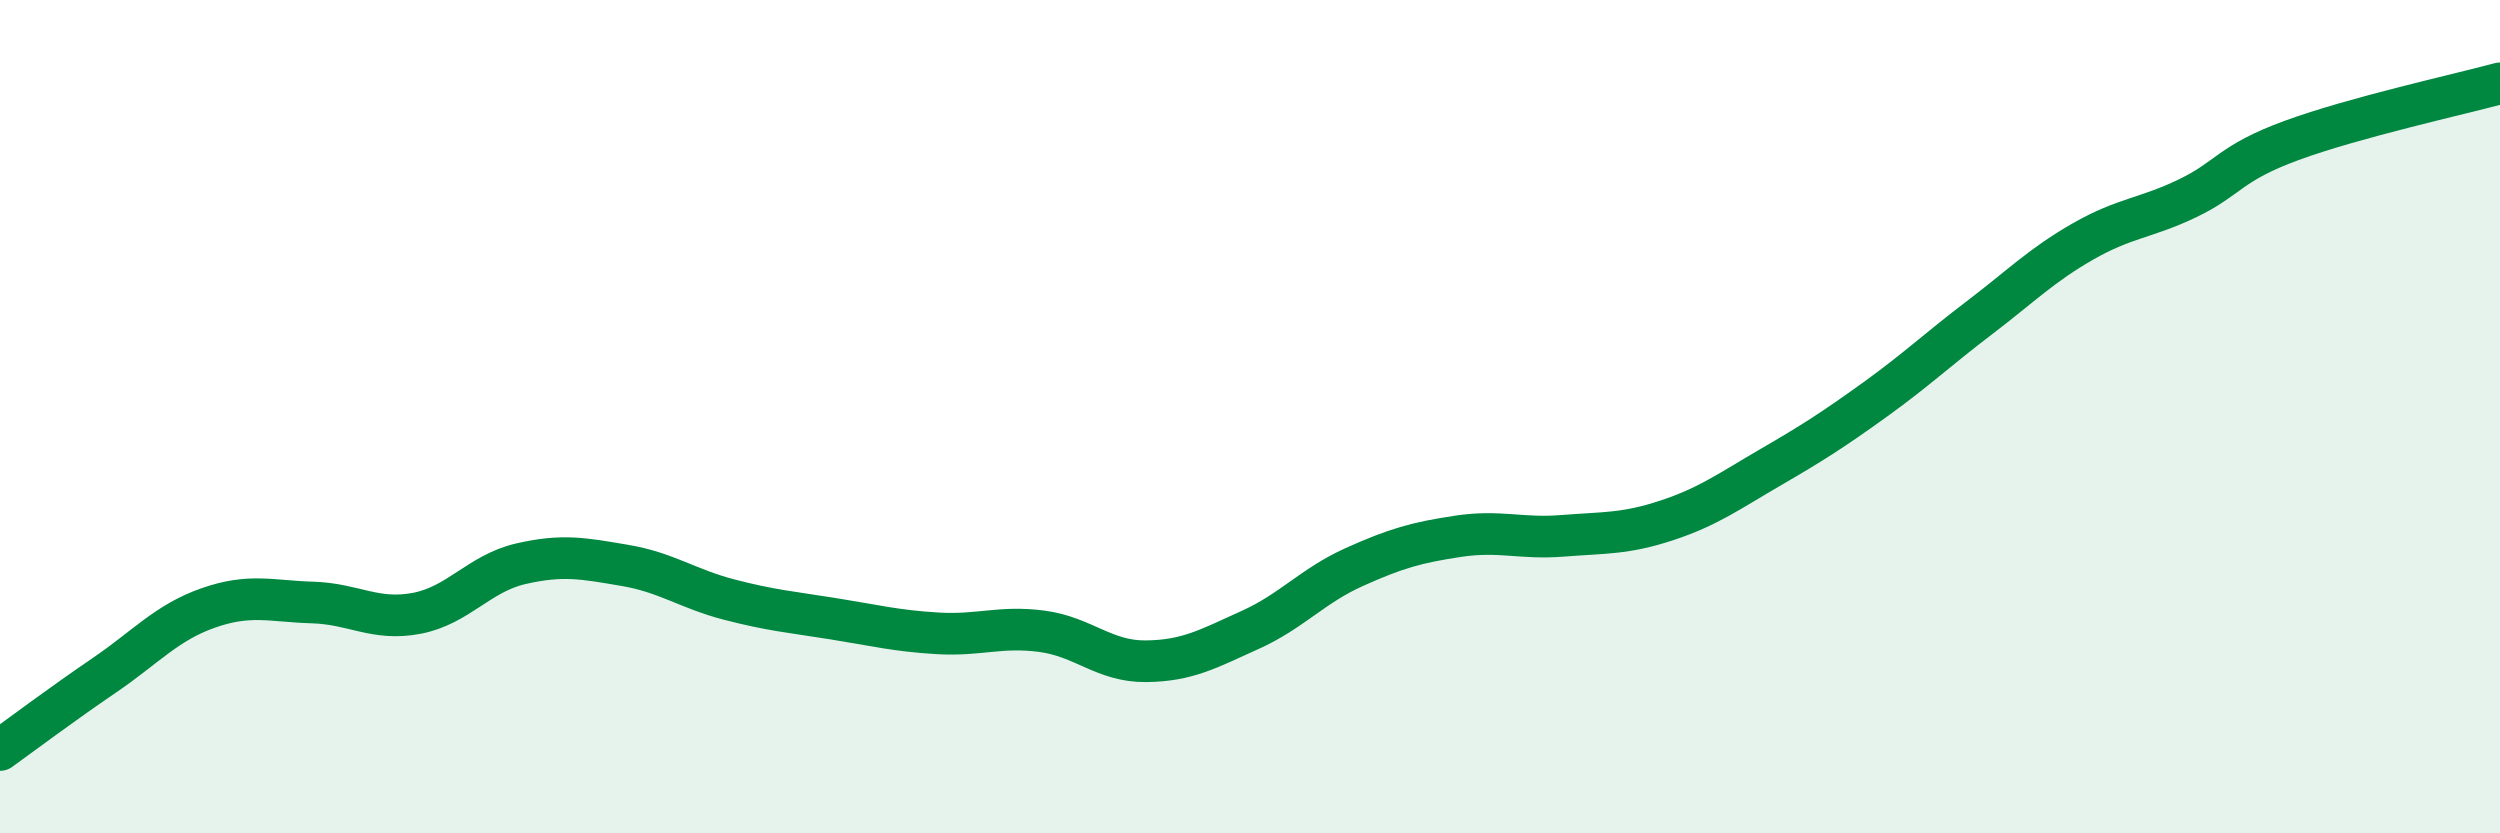 
    <svg width="60" height="20" viewBox="0 0 60 20" xmlns="http://www.w3.org/2000/svg">
      <path
        d="M 0,18 C 0.5,17.64 1.5,16.89 2.5,16.21 C 3.5,15.53 4,14.94 5,14.59 C 6,14.24 6.5,14.43 7.5,14.46 C 8.5,14.49 9,14.91 10,14.72 C 11,14.53 11.5,13.76 12.5,13.53 C 13.5,13.3 14,13.4 15,13.57 C 16,13.74 16.5,14.13 17.5,14.39 C 18.5,14.65 19,14.69 20,14.85 C 21,15.01 21.5,15.14 22.5,15.2 C 23.5,15.26 24,15.02 25,15.15 C 26,15.28 26.5,15.88 27.5,15.87 C 28.5,15.86 29,15.57 30,15.12 C 31,14.67 31.5,14.06 32.5,13.61 C 33.5,13.16 34,13.02 35,12.87 C 36,12.72 36.5,12.94 37.5,12.86 C 38.5,12.78 39,12.82 40,12.49 C 41,12.16 41.5,11.79 42.5,11.21 C 43.5,10.63 44,10.31 45,9.59 C 46,8.87 46.5,8.39 47.5,7.63 C 48.5,6.87 49,6.36 50,5.79 C 51,5.22 51.5,5.24 52.5,4.76 C 53.5,4.28 53.5,3.92 55,3.37 C 56.5,2.82 59,2.27 60,2L60 20L0 20Z"
        fill="#008740"
        opacity="0.1"
        stroke-linecap="round"
        stroke-linejoin="round"
      />
      <path
        d="M 0,18 C 0.5,17.64 1.5,16.89 2.5,16.21 C 3.5,15.53 4,14.94 5,14.59 C 6,14.24 6.5,14.43 7.5,14.46 C 8.5,14.49 9,14.91 10,14.72 C 11,14.53 11.5,13.76 12.5,13.53 C 13.5,13.3 14,13.4 15,13.57 C 16,13.74 16.5,14.13 17.5,14.39 C 18.5,14.65 19,14.69 20,14.85 C 21,15.01 21.5,15.14 22.5,15.2 C 23.5,15.26 24,15.02 25,15.15 C 26,15.28 26.5,15.88 27.5,15.87 C 28.5,15.86 29,15.57 30,15.12 C 31,14.67 31.5,14.06 32.5,13.61 C 33.5,13.16 34,13.02 35,12.87 C 36,12.72 36.5,12.94 37.5,12.86 C 38.5,12.78 39,12.82 40,12.49 C 41,12.16 41.5,11.79 42.5,11.21 C 43.5,10.63 44,10.31 45,9.59 C 46,8.87 46.5,8.39 47.5,7.63 C 48.5,6.87 49,6.36 50,5.79 C 51,5.22 51.5,5.24 52.5,4.76 C 53.5,4.28 53.5,3.92 55,3.37 C 56.5,2.82 59,2.27 60,2"
        stroke="#008740"
        stroke-width="1"
        fill="none"
        stroke-linecap="round"
        stroke-linejoin="round"
      />
    </svg>
  